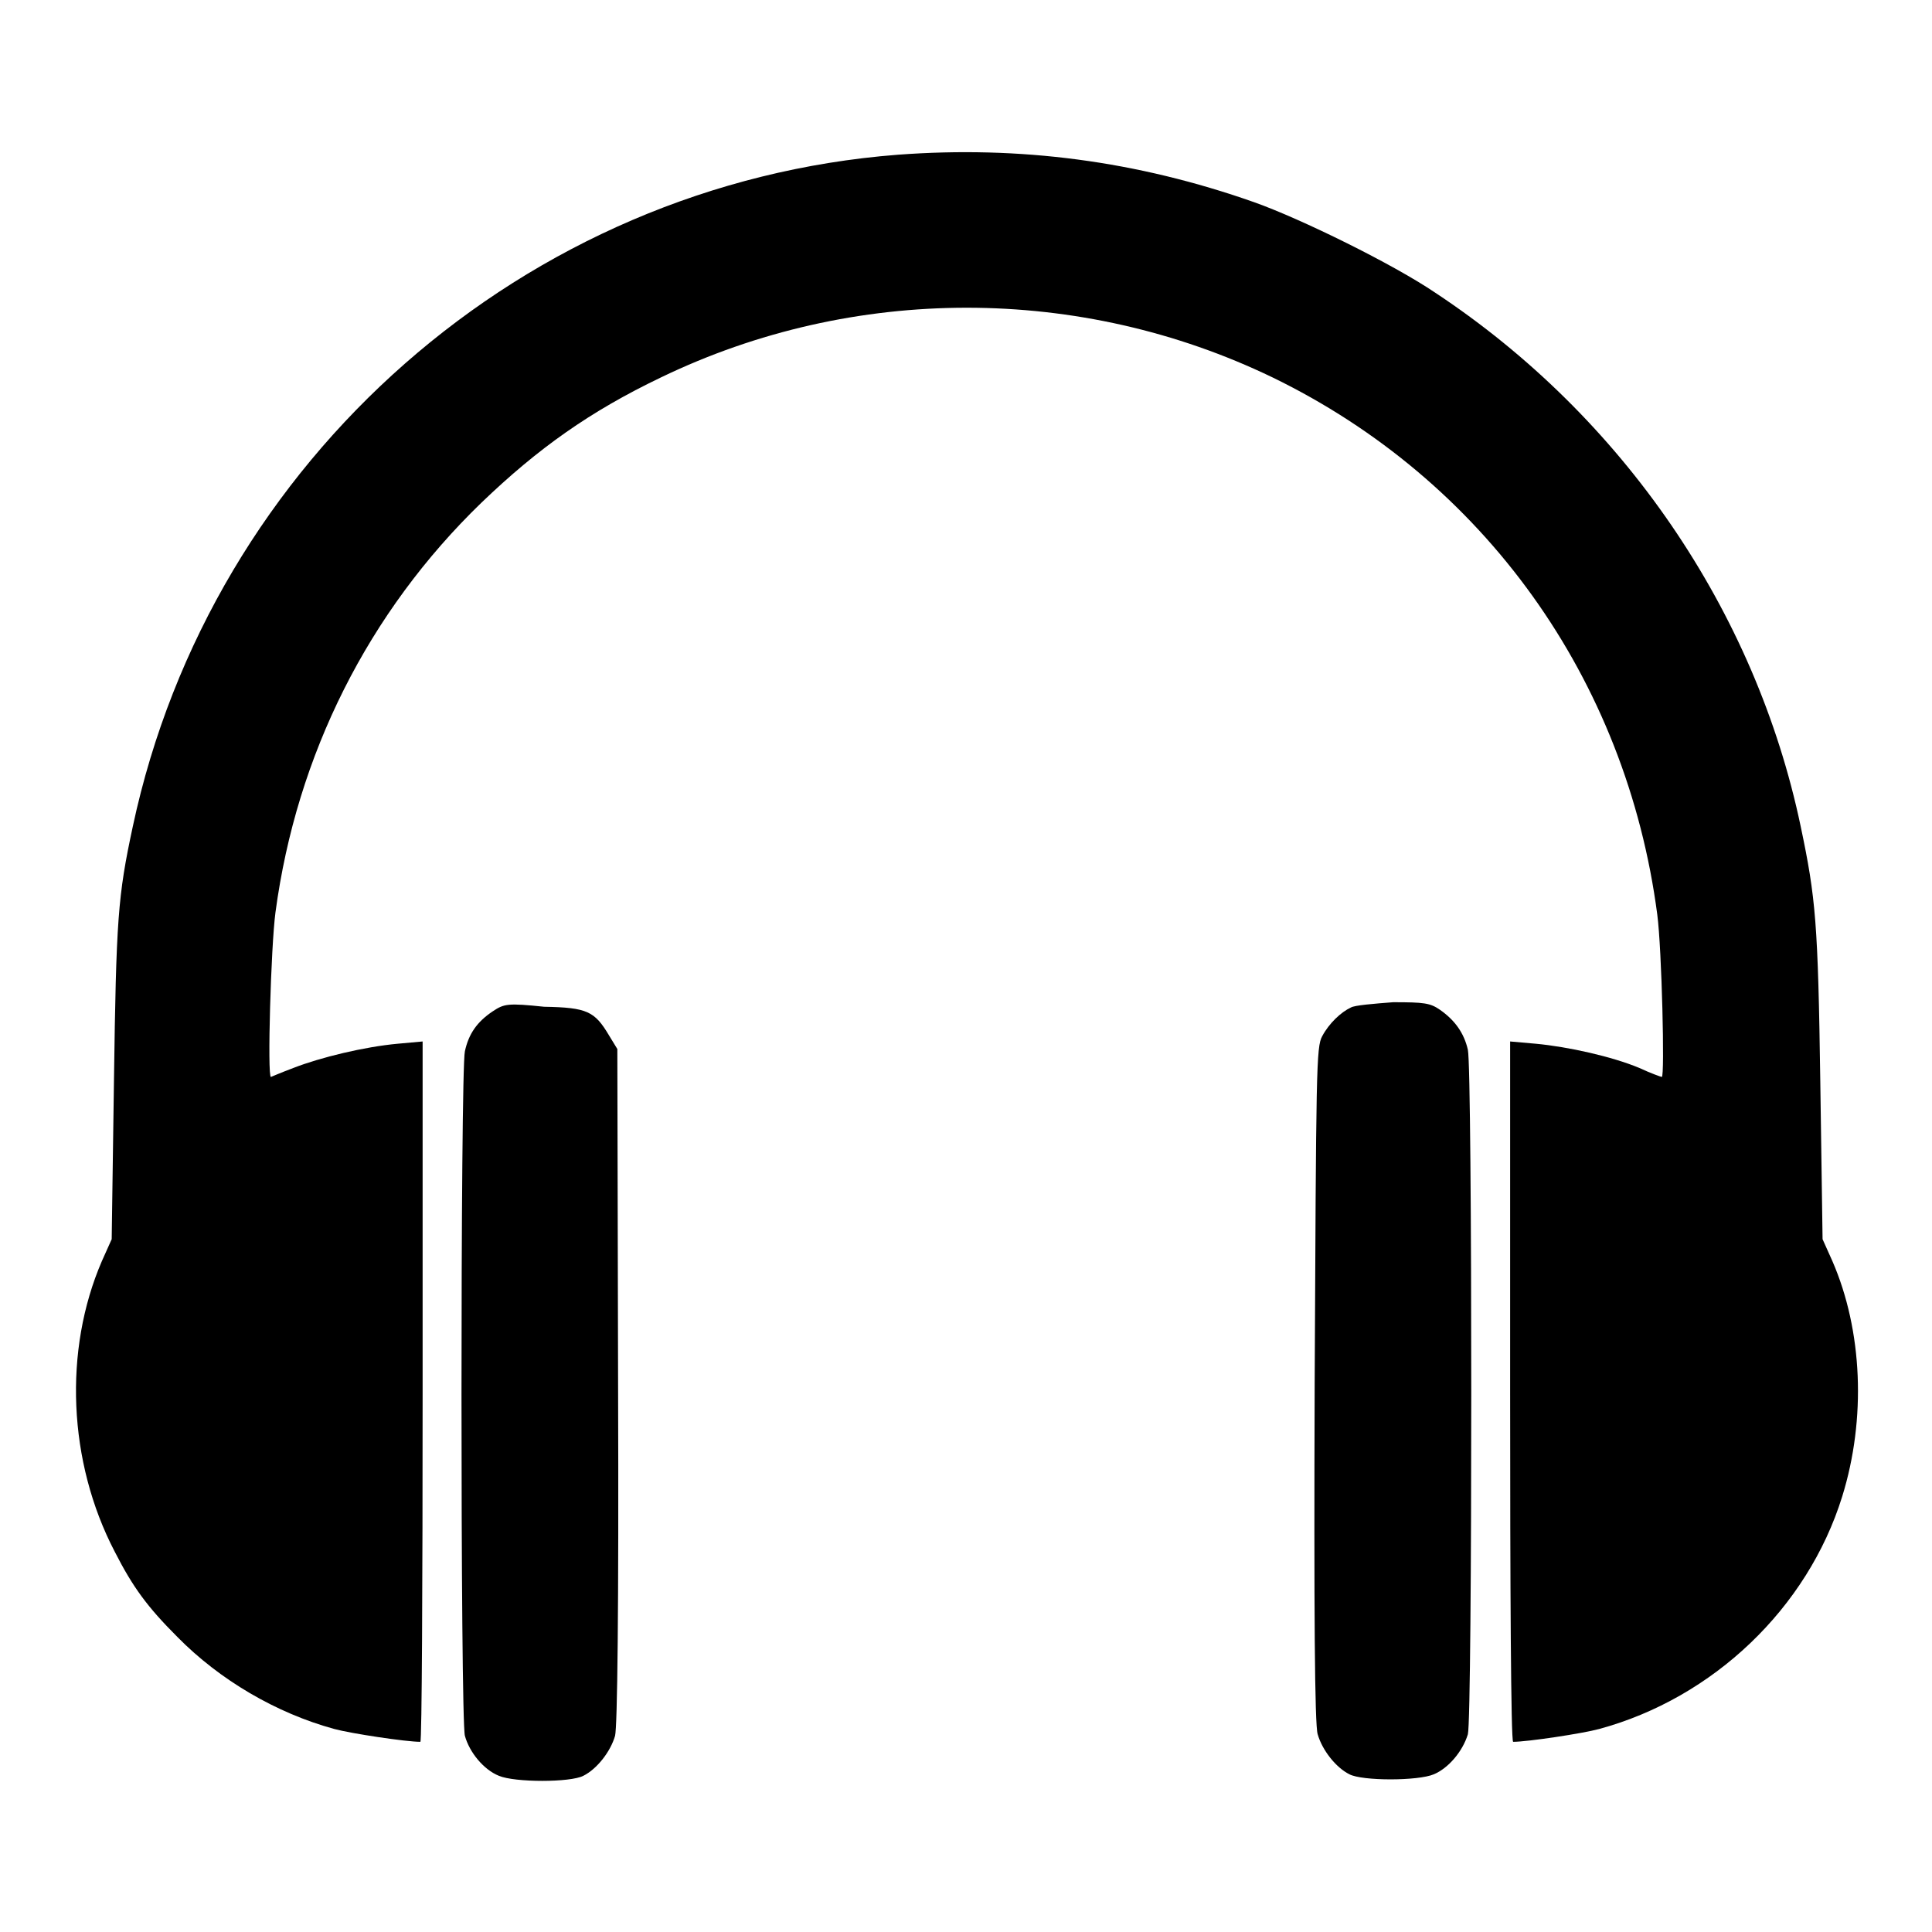 <?xml version="1.0" encoding="utf-8"?>
<!-- Svg Vector Icons : http://www.onlinewebfonts.com/icon -->
<!DOCTYPE svg PUBLIC "-//W3C//DTD SVG 1.1//EN" "http://www.w3.org/Graphics/SVG/1.1/DTD/svg11.dtd">
<svg version="1.1" xmlns="http://www.w3.org/2000/svg" xmlns:xlink="http://www.w3.org/1999/xlink" x="0px" y="0px" viewBox="0 0 256 256" enable-background="new 0 0 256 256" xml:space="preserve">
<g><g><g><path fill="#000000" d="M119,20.5c-49.4,3.8-91,40.3-101.4,89c-2,9.3-2.2,12.3-2.5,33.7l-0.3,21l-1.3,2.9c-5.1,11.8-4.5,26.6,1.7,38.5c2.4,4.7,4.3,7.3,8.3,11.3c5.6,5.7,13.1,10.1,20.8,12.2c2.2,0.6,9.5,1.7,11.4,1.7c0.2,0,0.3-20.9,0.3-46.4V138l-3.3,0.3c-4.4,0.4-10.2,1.8-13.8,3.2c-1.6,0.6-3,1.2-3,1.2c-0.5,0,0-17.3,0.6-21.8c2.8-20.9,12.3-39.8,27.3-54.3c7.5-7.2,14.4-12.1,23.8-16.6c25.5-12.3,55.5-12.3,81,0c28,13.6,46.9,39.9,51,71.2c0.6,4.6,1,21.5,0.6,21.5c-0.1,0-1.5-0.5-3-1.2c-3.6-1.5-9.4-2.8-13.7-3.2l-3.4-0.3v46.4c0,25.5,0.1,46.4,0.4,46.4c1.9,0,9.2-1.1,11.4-1.7c15.1-4.1,27.6-16,32.2-30.8c3.2-10.3,2.7-22-1.3-31.2l-1.3-2.9l-0.3-20.8c-0.3-21.1-0.6-24.4-2.6-33.9c-6-28.6-23.6-54.3-48.4-70.7c-5.6-3.8-17.8-9.8-24-12C150.6,21.3,135.1,19.3,119,20.5z"/><path fill="#000000" d="M65.3,134c-2.1,1.4-3.2,3-3.7,5.3c-0.6,2.6-0.6,88.5,0,90.7c0.6,2.2,2.5,4.5,4.5,5.3c2.1,0.9,9.5,0.9,11.2,0c1.8-0.9,3.6-3.2,4.2-5.3c0.3-1.2,0.5-16.4,0.4-46.4l-0.1-44.6l-1.1-1.8c-1.9-3.2-2.9-3.7-8.6-3.8C67.3,132.9,66.8,133,65.3,134z"/><path fill="#000000" d="M179,133.5c-1.3,0.6-2.9,2.1-3.8,3.8c-0.8,1.4-0.8,4.5-1,46.1c-0.1,30,0,45.2,0.4,46.4c0.6,2.1,2.4,4.4,4.2,5.3c1.7,0.9,9.1,0.9,11.2,0c1.9-0.8,3.8-3,4.5-5.3c0.6-2.2,0.6-88.1,0-90.7c-0.5-2.2-1.7-3.9-3.7-5.3c-1.3-0.9-2.1-1-6.2-1C182,133,179.5,133.2,179,133.5z"/></g></g></g>
</svg>